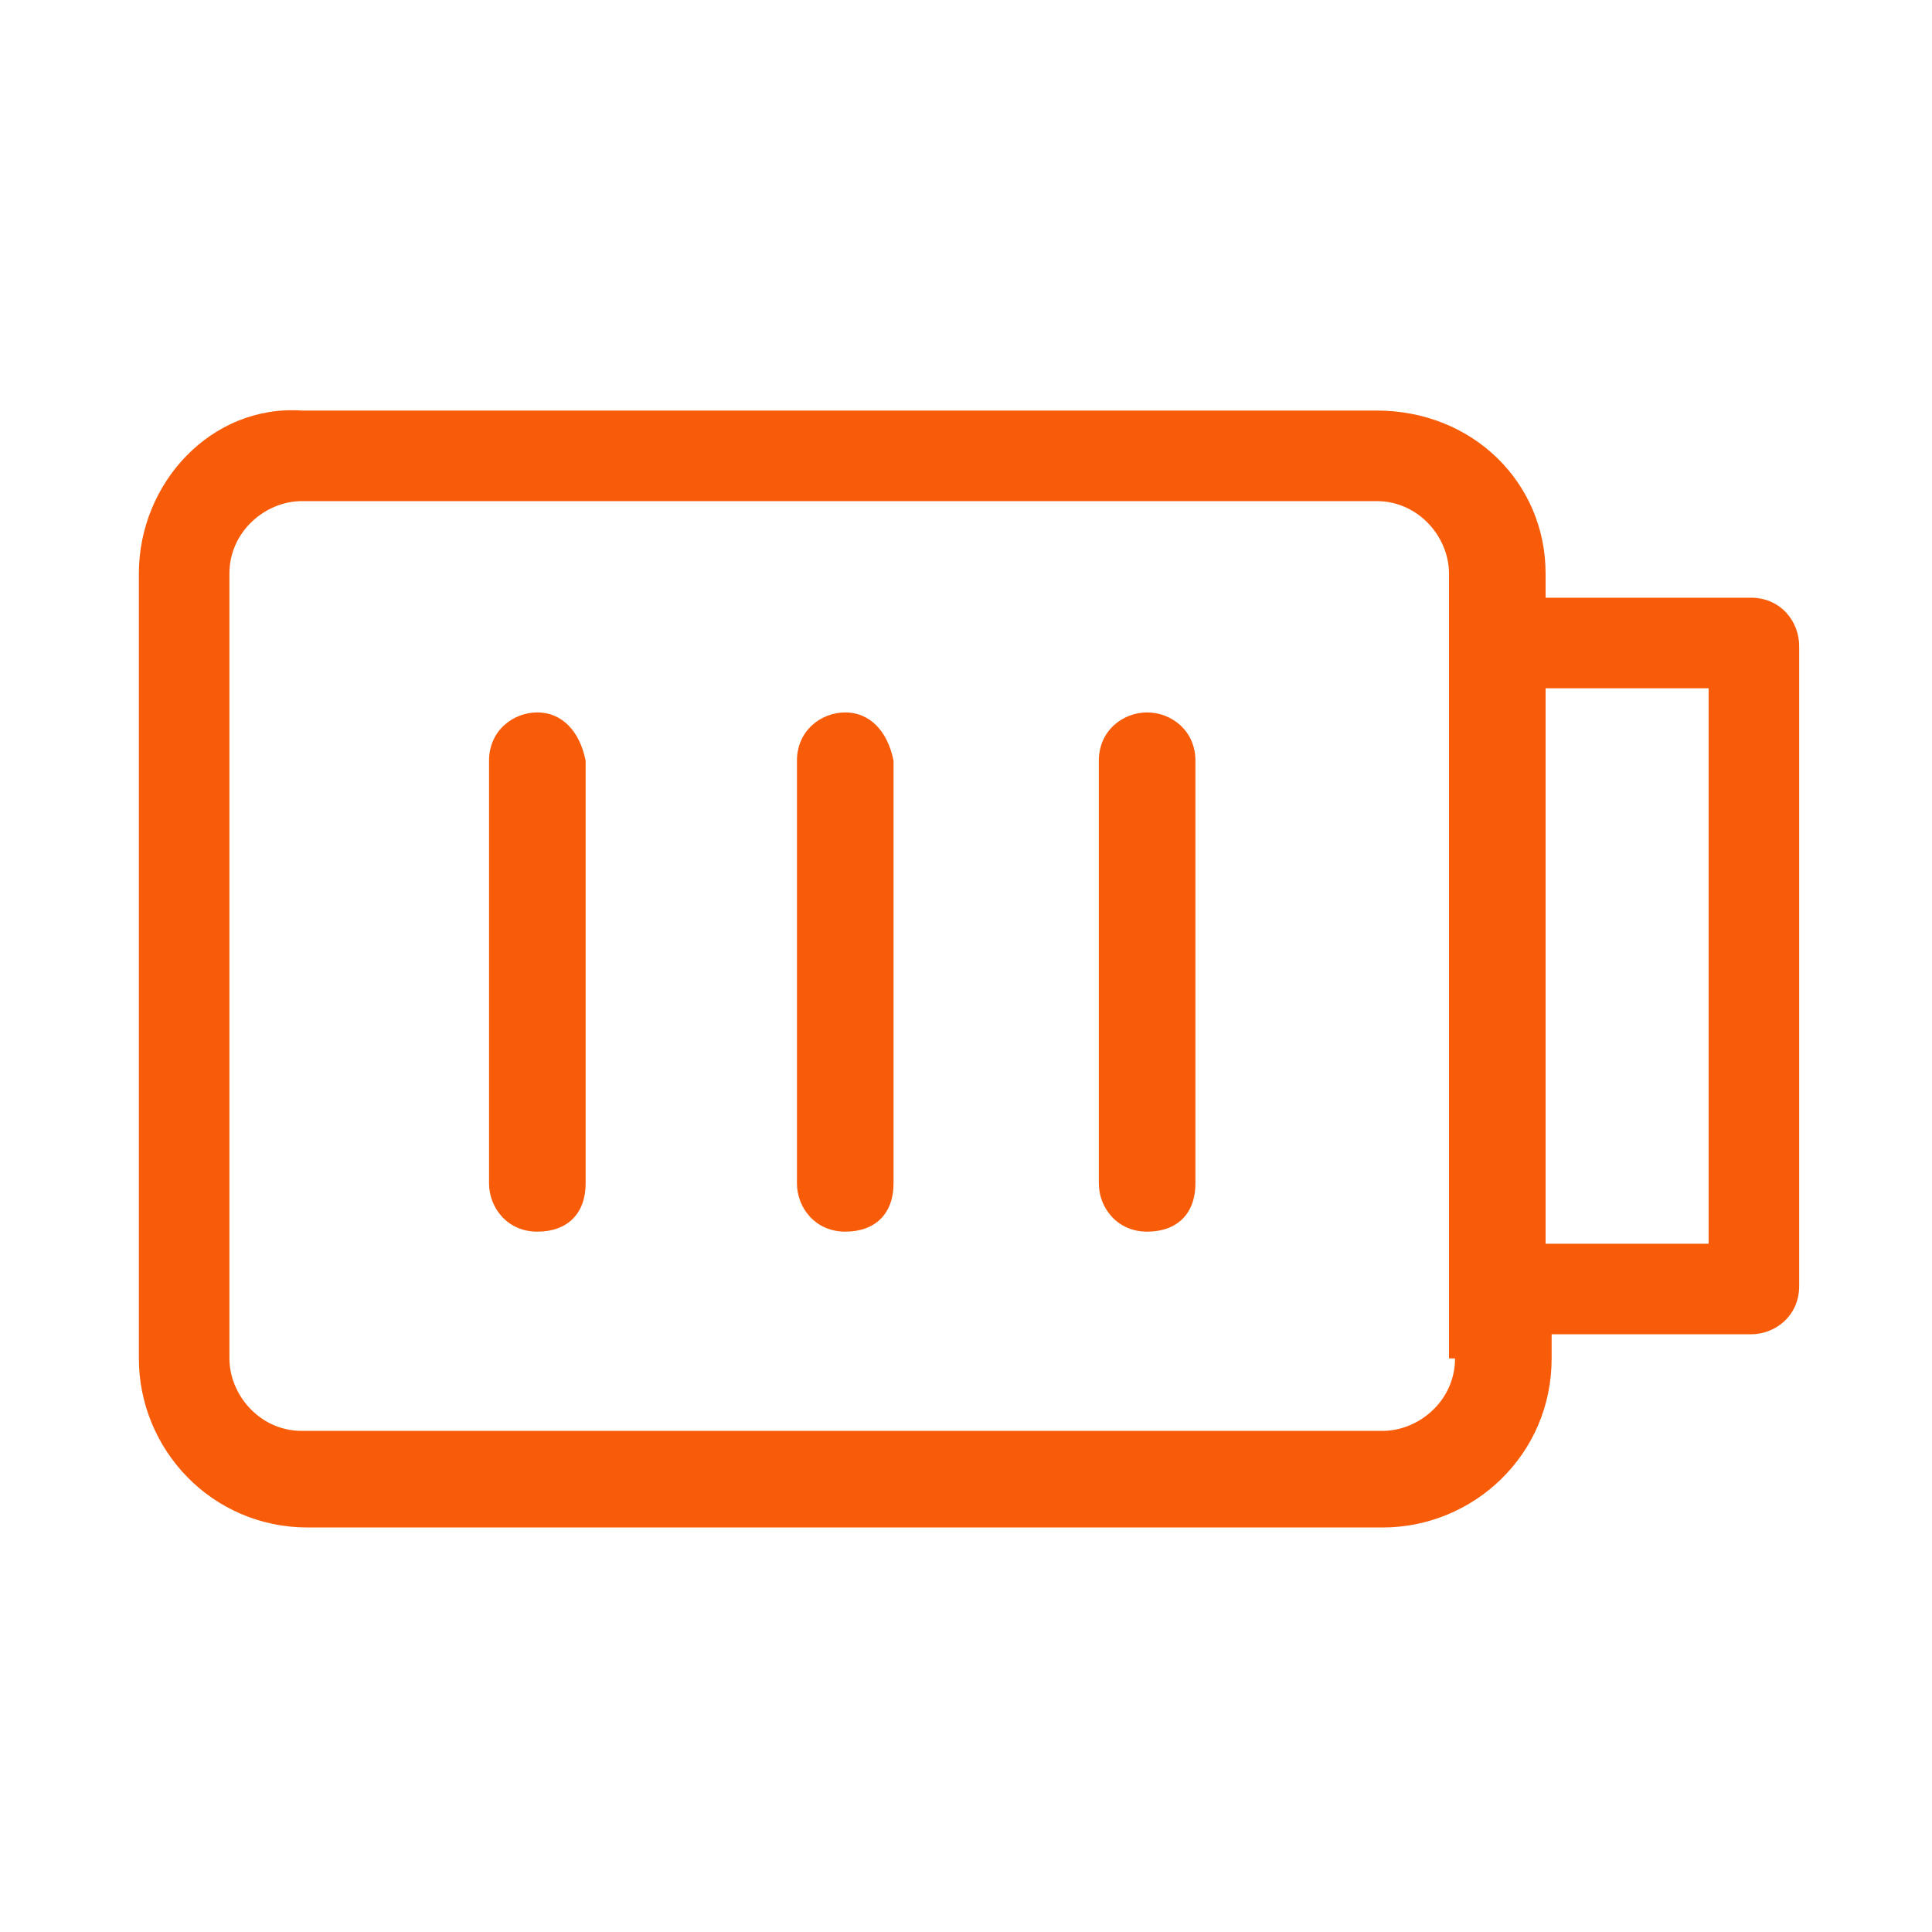 <?xml version="1.0" encoding="UTF-8"?> <svg xmlns="http://www.w3.org/2000/svg" xmlns:xlink="http://www.w3.org/1999/xlink" version="1.1" x="0px" y="0px" viewBox="0 0 32 32" style="enable-background:new 0 0 32 32;" xml:space="preserve"> <style type="text/css"> .st0{display:none;} .st1{display:inline;opacity:0.31;fill:#68B32E;} .st2{fill:#F85C09;} </style> <g id="Layer_2" class="st0"> <path class="st1" d="M0,0v32h32V0H0z M29.3,29.3H2.7V2.6h26.7V29.3z"></path> </g> <g id="Layer_1"> <g> <path class="st2" d="M8.9,11.8c-0.4,0-0.8,0.3-0.8,0.8v7c0,0.4,0.3,0.8,0.8,0.8s0.8-0.3,0.8-0.8v-7C9.6,12.1,9.3,11.8,8.9,11.8z"></path> <path class="st2" d="M14,11.8c-0.4,0-0.8,0.3-0.8,0.8v7c0,0.4,0.3,0.8,0.8,0.8s0.8-0.3,0.8-0.8v-7C14.7,12.1,14.4,11.8,14,11.8z"></path> <path class="st2" d="M19,11.8c-0.4,0-0.8,0.3-0.8,0.8v7c0,0.4,0.3,0.8,0.8,0.8s0.8-0.3,0.8-0.8v-7C19.8,12.1,19.4,11.8,19,11.8z"></path> <path class="st2" d="M29,9.9h-3.4V9.5c0-1.5-1.2-2.7-2.8-2.7H5C3.5,6.7,2.3,8,2.3,9.5v13c0,1.5,1.2,2.8,2.8,2.8h17.8 c1.5,0,2.8-1.2,2.8-2.8v-0.4H29c0.4,0,0.8-0.3,0.8-0.8V10.7C29.8,10.3,29.5,9.9,29,9.9z M24.1,22.5c0,0.7-0.6,1.2-1.2,1.2H5 c-0.7,0-1.2-0.6-1.2-1.2v-13c0-0.7,0.6-1.2,1.2-1.2h17.8c0.7,0,1.2,0.6,1.2,1.2V22.5z M28.3,20.6h-2.7v-9.2h2.7V20.6z"></path> </g> </g> </svg> 